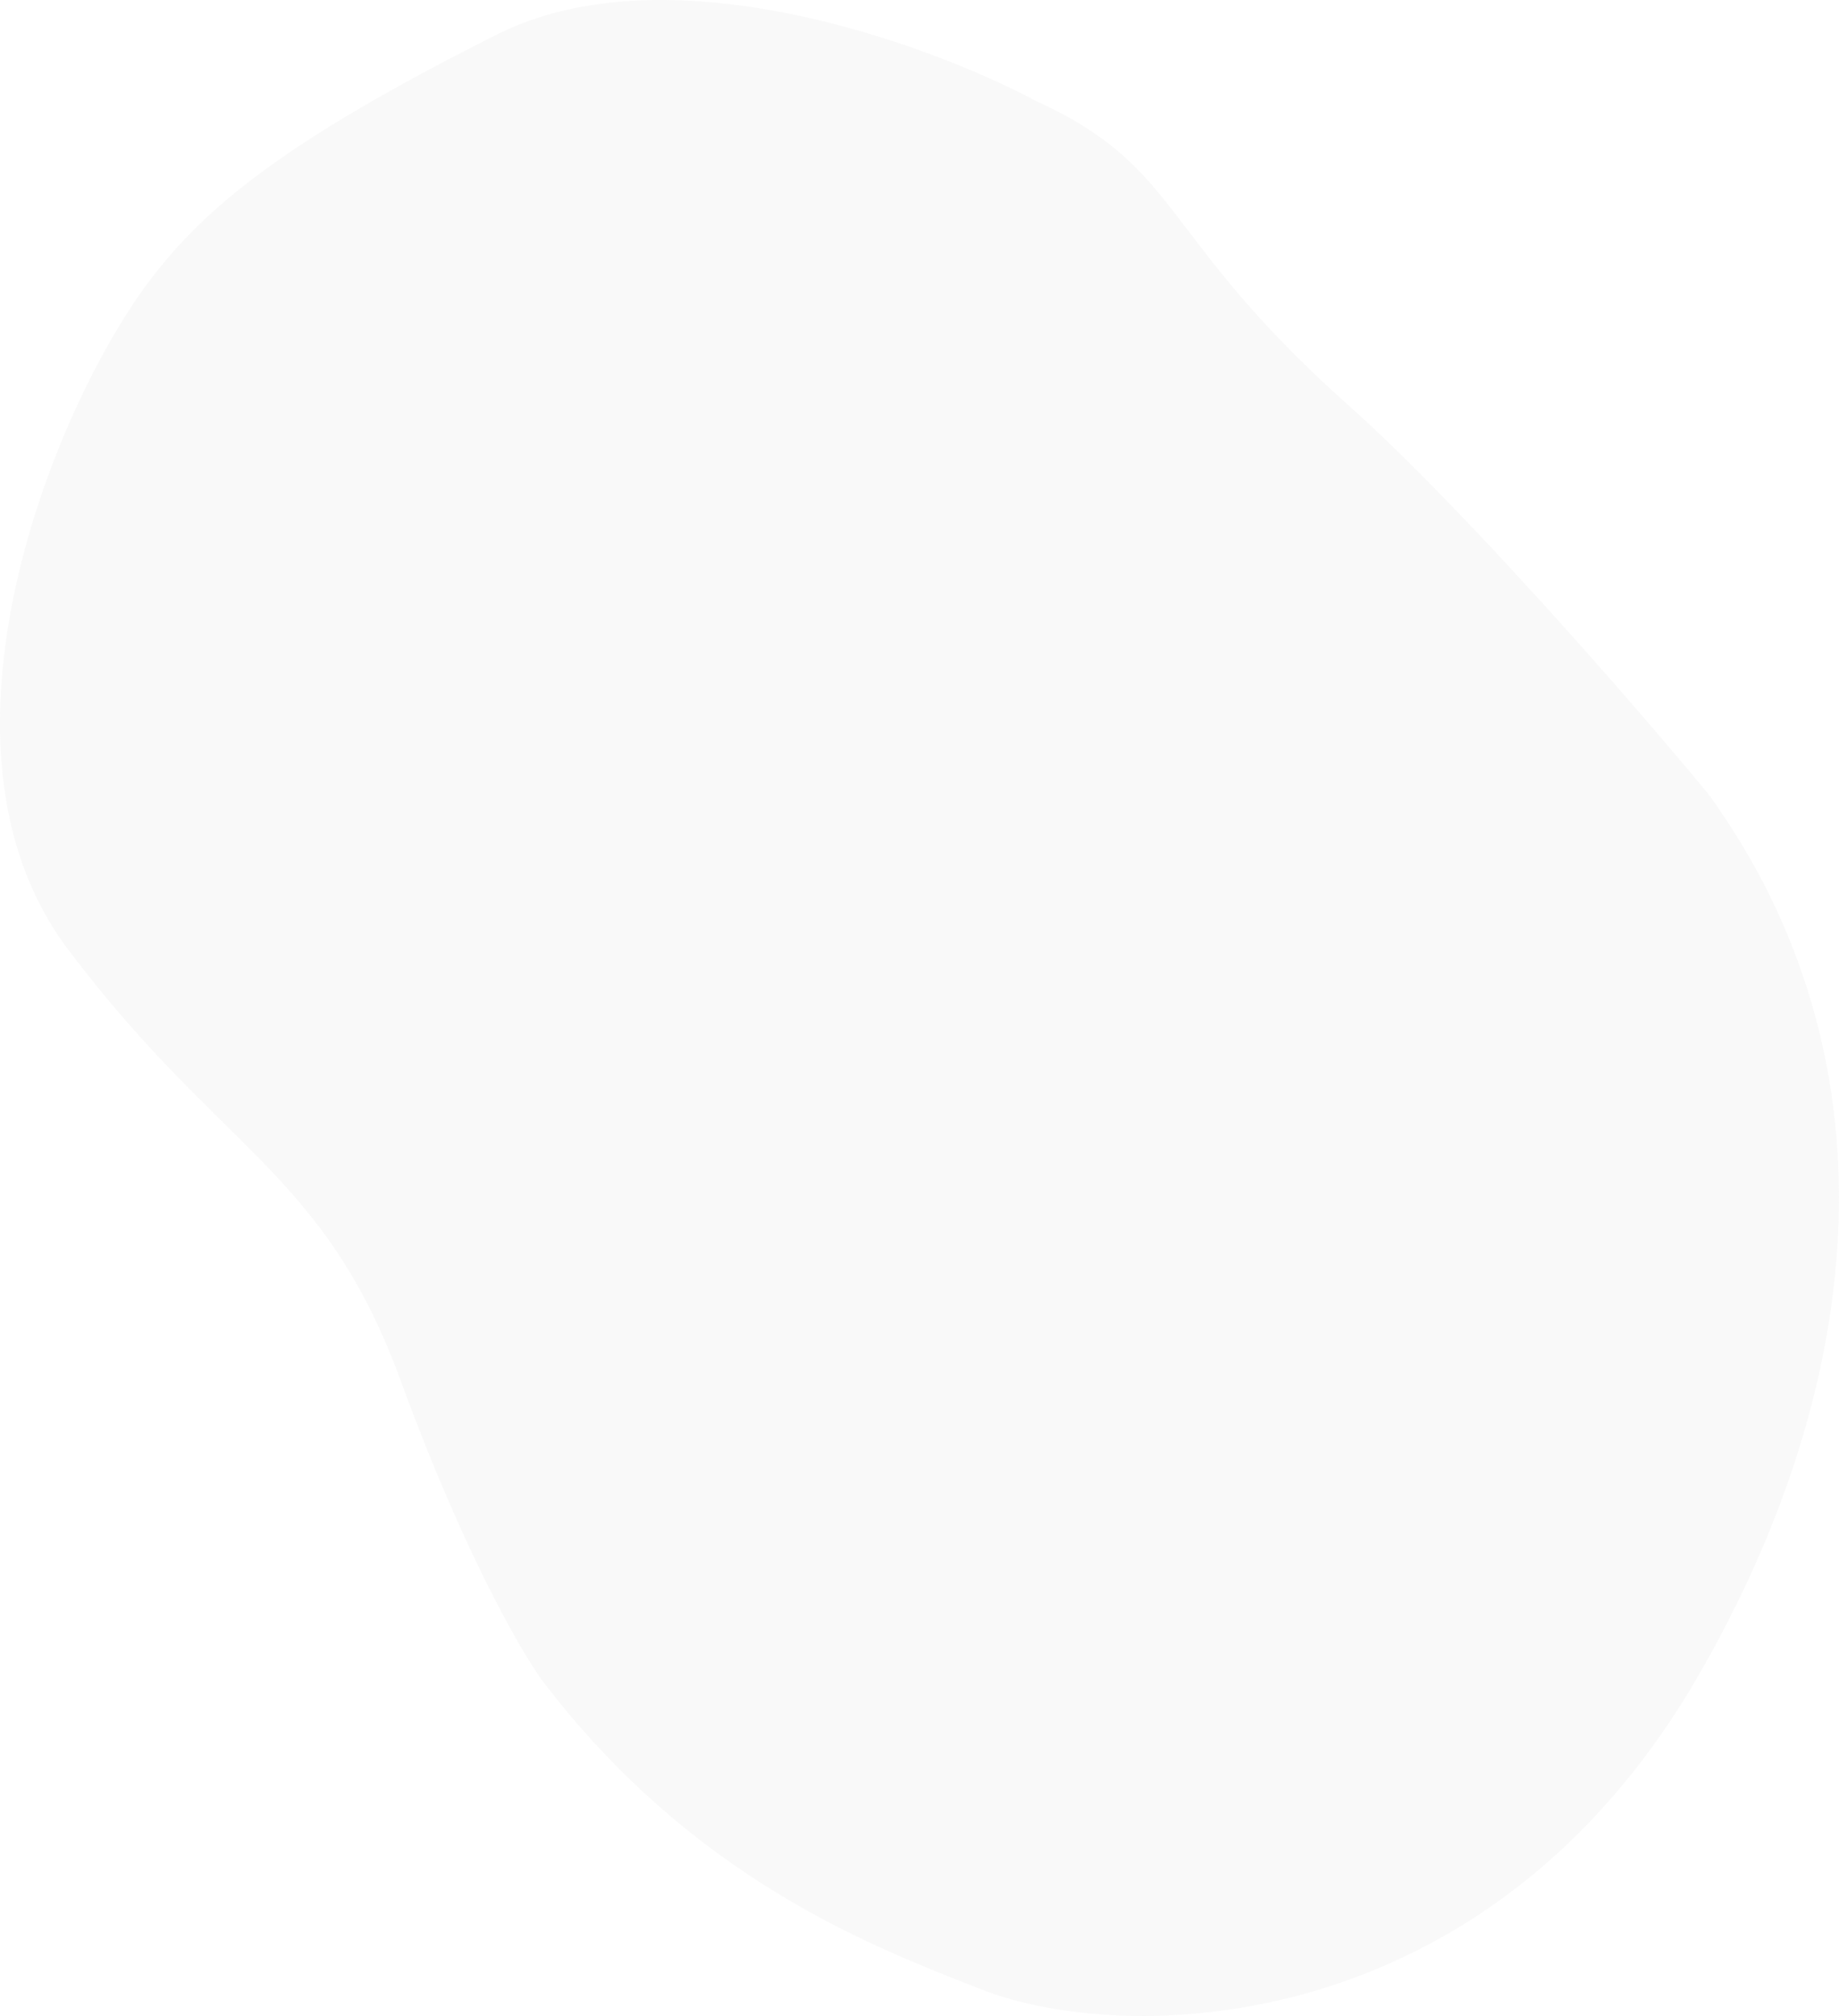 <?xml version="1.0" encoding="UTF-8"?><svg id="_レイヤー_1" xmlns="http://www.w3.org/2000/svg" viewBox="0 0 347.71 380.95"><defs><style>.cls-1{fill:#e3e3e3;isolation:isolate;opacity:.2;stroke-width:0px;}</style></defs><path class="cls-1" d="M93.96,6.52c32.31-16.23,81.39,1.61,101.9,12.55,27.9,12.76,23.03,25.39,59.07,57.49,21.48,19.14,54.26,56.7,68.21,73.65,35.58,49.28,30.34,110.13-1.81,166.07-40.19,69.93-109.08,70.16-135.75,59.66-19.94-7.85-54.16-20.48-83.03-58.34-4.03-5.51-15.02-24.52-26.72-56.52-14.62-39.99-34.06-43.29-63-81.73-28.94-38.45-2.38-102.87,15.58-126.48,10.38-13.64,25.16-26.07,65.55-46.35Z"/></svg>